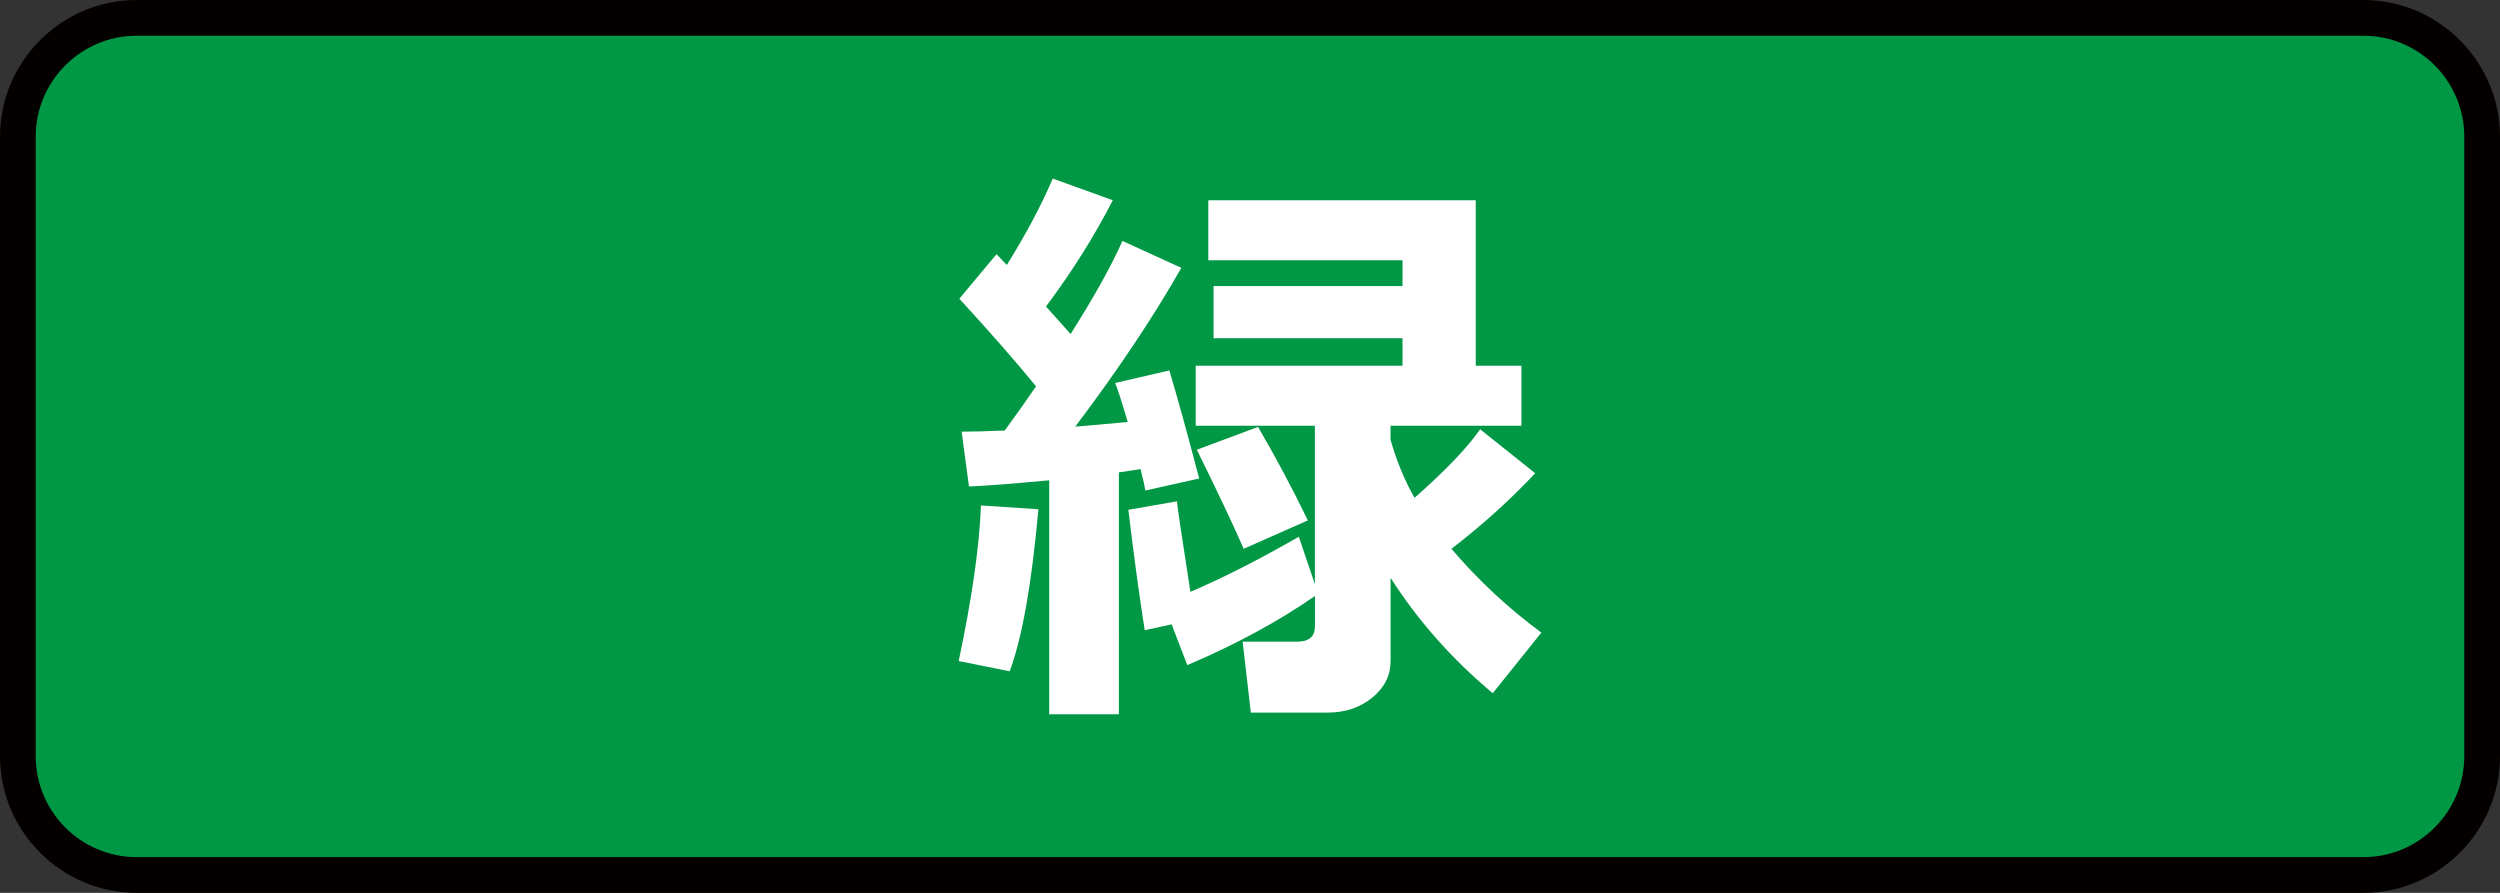 <?xml version="1.0" encoding="utf-8"?>
<!-- Generator: Adobe Illustrator 27.7.0, SVG Export Plug-In . SVG Version: 6.00 Build 0)  -->
<!DOCTYPE svg PUBLIC "-//W3C//DTD SVG 1.1//EN" "http://www.w3.org/Graphics/SVG/1.1/DTD/svg11.dtd">
<svg version="1.1" xmlns:x="http://ns.adobe.com/Extensibility/1.0/" xmlns:i="http://ns.adobe.com/AdobeIllustrator/10.0/" xmlns:graph="http://ns.adobe.com/Graphs/1.0/"
	 xmlns="http://www.w3.org/2000/svg" xmlns:xlink="http://www.w3.org/1999/xlink" x="0px" y="0px" viewBox="0 0 70 25"
	 style="enable-background:new 0 0 70 25;" xml:space="preserve">
<rect x="0" y="0" width="70" height="25" fill="#333333" stroke="none"/>
<style type="text/css">
	.st0{fill:#CCCCCC;}
	.st1{fill:#040000;}
	.st2{fill:#EEB716;}
	.st3{fill:#DA4D68;}
	.st4{fill:#F8CFC2;}
	.st5{fill:#FFCAE3;}
	.st6{fill:url(#SVGID_1_);}
	.st7{fill:#FF6490;}
	.st8{fill:#FFE1E9;}
	.st9{fill:#FF0013;}
	.st10{fill:#C9171D;}
	.st11{fill:#F5D8E5;}
	.st12{fill:#9C346C;}
	.st13{fill:#B55E89;}
	.st14{fill:#ED0F1A;}
	.st15{fill:#917EC4;}
	.st16{fill:#0962A8;}
	.st17{fill:#E2C575;}
	.st18{fill:#CFC188;}
	.st19{fill:#D8A977;}
	.st20{fill:#007F41;}
	.st21{fill:#009844;}
	.st22{fill:#00613C;}
	.st23{fill:#E6DBE4;}
	.st24{fill:#EDD5E5;}
	.st25{fill:#FFFFFF;}
	.st26{fill:#B4B4B5;}
	.st27{fill:#E8E8E8;}
	.st28{fill:#DBDCDC;}
	.st29{fill:#E36CA4;}
	.st30{fill:#EC6C00;}
	.st31{fill:#FFE3DC;}
	.st32{fill:#F5F1D5;}
	.st33{fill:#A9955B;}
	.st34{fill:#FFF000;}
	.st35{fill:#EF8318;}
	.st36{fill:#FC95C9;}
</style>
<g id="レイヤー_2">
	<g>
		<path class="st21" d="M3.827,24.5C1.992,24.5,0.5,23.008,0.5,21.173V3.827
			C0.5,1.992,1.992,0.5,3.827,0.5h62.346C68.008,0.5,69.5,1.992,69.5,3.827v17.346
			C69.5,23.008,68.008,24.5,66.173,24.5H3.827z"/>
		<path class="st1" d="M66.173,1C67.732,1,69,2.268,69,3.827V21.173C69,22.732,67.732,24,66.173,24
			H3.827C2.268,24,1,22.732,1,21.173V3.827C1,2.268,2.268,1,3.827,1H66.173 M66.173,0H3.827
			C1.722,0,0,1.722,0,3.827V21.173C0,23.278,1.722,25,3.827,25H66.173
			C68.278,25,70,23.278,70,21.173V3.827C70,1.722,68.278,0,66.173,0L66.173,0z"/>
	</g>
</g>
<g id="レイヤー_1">
	<g>
		<path class="st25" d="M29.075,14.26c-0.186,2.088-0.455,3.6-0.804,4.536l-1.428-0.287
			c0.373-1.757,0.58-3.207,0.624-4.356L29.075,14.26z M31.33,20h-1.952v-6.552
			c-0.968,0.092-1.717,0.151-2.247,0.173l-0.205-1.534
			c0.274,0,0.676-0.01,1.206-0.032c0.301-0.41,0.594-0.823,0.877-1.238
			c-0.563-0.689-1.279-1.507-2.148-2.453l1.042-1.247l0.287,0.303
			C28.735,6.544,29.164,5.737,29.477,5l1.681,0.607
			c-0.51,0.995-1.132,1.987-1.871,2.976c0.186,0.204,0.416,0.46,0.689,0.771
			c0.667-1.055,1.151-1.924,1.452-2.608l1.649,0.754
			c-0.777,1.368-1.767,2.849-2.969,4.445c0.356-0.027,0.845-0.07,1.468-0.13
			c-0.169-0.575-0.287-0.939-0.352-1.091l1.517-0.352
			c0.214,0.71,0.493,1.719,0.836,3.026l-1.509,0.337
			c-0.012-0.094-0.055-0.292-0.132-0.599l-0.607,0.091V20z M32.806,17.482
			l-0.754,0.164c-0.147-0.934-0.301-2.058-0.458-3.371l1.361-0.238
			c0.01,0.149,0.137,0.992,0.376,2.535c0.898-0.383,1.909-0.896,3.036-1.543
			l0.45,1.329v-4.437h-3.337V10.241h5.79V9.469h-5.29v-1.459h5.29V7.288h-5.437
			V5.607h7.488v4.633h1.279v1.681h-3.665v0.393
			c0.174,0.607,0.399,1.149,0.672,1.625c0.869-0.766,1.481-1.406,1.837-1.919
			l1.541,1.23c-0.688,0.737-1.471,1.444-2.345,2.116
			c0.739,0.869,1.577,1.652,2.518,2.347l-1.361,1.697
			c-1.143-0.956-2.097-2.034-2.861-3.231v2.33c0,0.404-0.171,0.746-0.513,1.025
			s-0.759,0.419-1.25,0.419h-2.15l-0.229-1.986h1.526
			c0.334,0,0.499-0.144,0.499-0.434v-0.845c-1.033,0.717-2.225,1.361-3.575,1.936
			L32.806,17.482z M36.62,14.571l-1.796,0.795
			c-0.301-0.684-0.737-1.608-1.312-2.773l1.714-0.64
			C35.723,12.808,36.189,13.68,36.62,14.571z"/>
	</g>
</g>
</svg>

